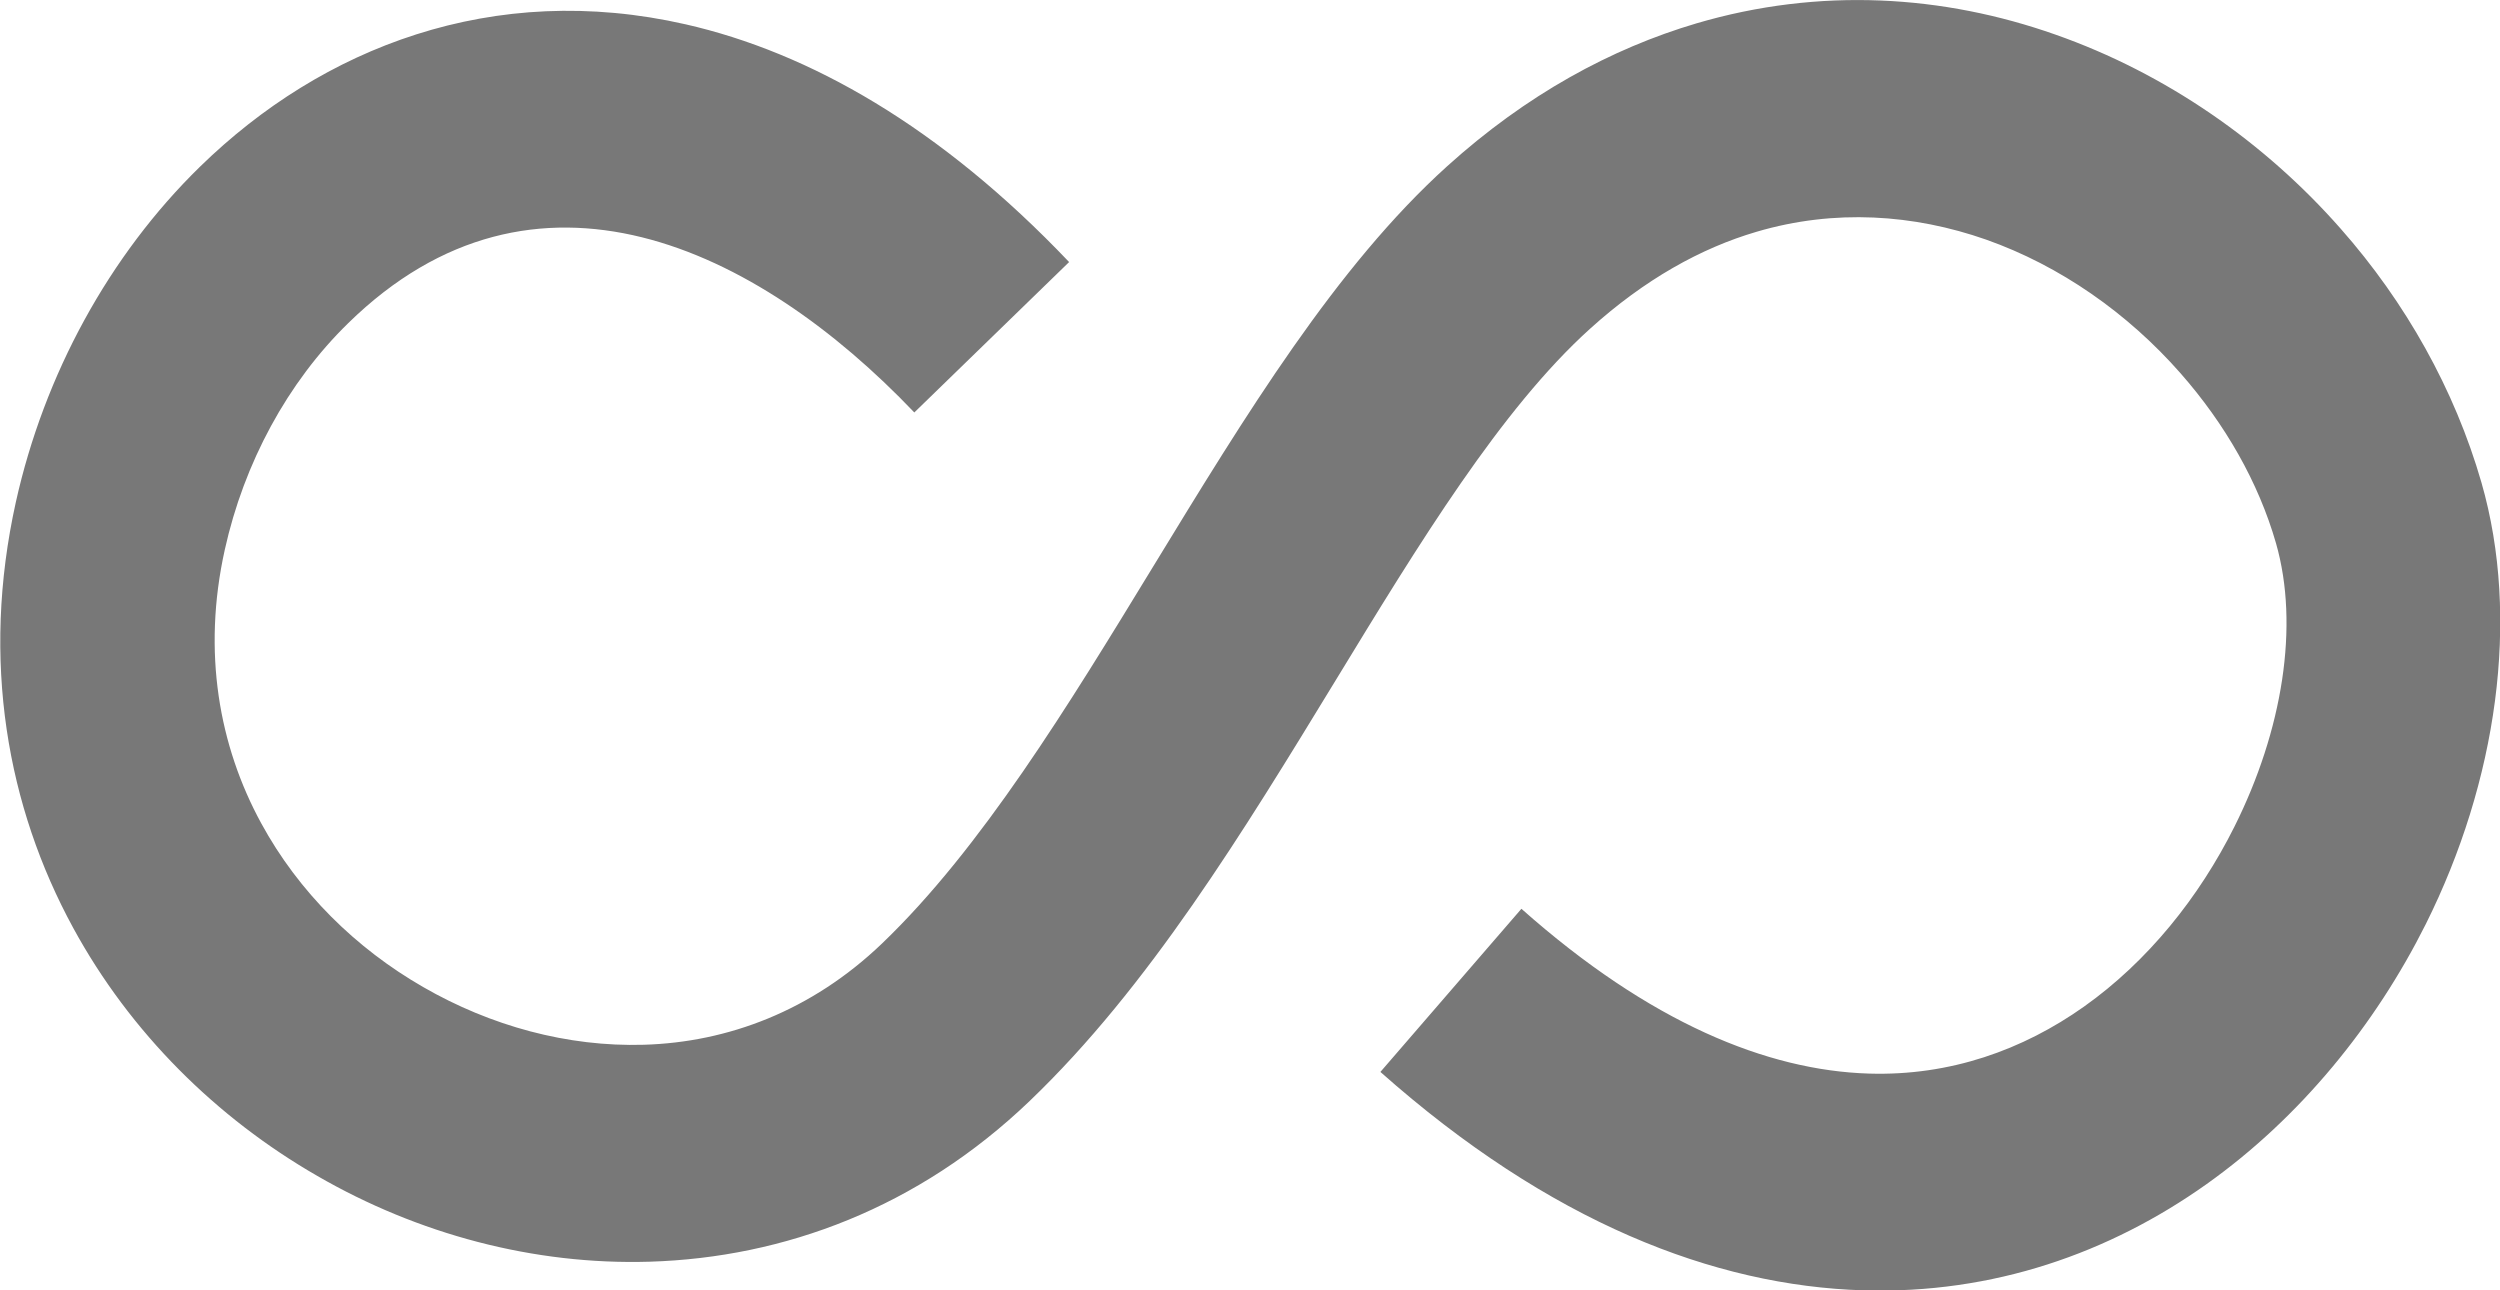 <svg width="62" height="32" viewBox="0 0 62 32" fill="none" xmlns="http://www.w3.org/2000/svg">
<g clip-path="url(#clip0_153_33)">
<path d="M22.675 10.229C18.754 6.116 13.255 3.495 8.638 8.012C7.129 9.483 6.05 11.486 5.575 13.632C5.01 16.176 5.434 18.501 6.478 20.417C7.407 22.124 8.825 23.519 10.495 24.479C12.17 25.445 14.077 25.966 15.969 25.91C18.048 25.848 20.127 25.072 21.872 23.401C24.34 21.035 26.494 17.5 28.598 14.051C30.899 10.28 33.139 6.607 35.889 4.123C37.852 2.35 39.951 1.206 42.08 0.577C45.138 -0.322 48.195 -0.123 50.975 0.858C53.71 1.819 56.162 3.526 58.049 5.672C59.654 7.49 60.875 9.657 61.541 11.971C62.51 15.344 61.924 19.385 60.158 22.921C58.907 25.419 57.05 27.713 54.719 29.369C52.322 31.07 49.436 32.097 46.207 32C42.514 31.888 38.437 30.314 34.234 26.584L37.731 22.538C40.914 25.363 43.826 26.548 46.353 26.625C48.362 26.686 50.168 26.038 51.682 24.965C53.261 23.846 54.538 22.256 55.415 20.499C56.606 18.118 57.03 15.517 56.445 13.473C56.011 11.961 55.183 10.515 54.078 9.258C52.767 7.766 51.091 6.591 49.255 5.942C47.464 5.314 45.501 5.176 43.563 5.748C42.186 6.152 40.788 6.928 39.431 8.155C37.226 10.147 35.198 13.468 33.119 16.881C30.828 20.637 28.482 24.484 25.535 27.305C22.77 29.956 19.445 31.188 16.115 31.29C13.234 31.377 10.364 30.605 7.871 29.164C5.368 27.724 3.229 25.608 1.816 23.013C0.182 20.014 -0.479 16.391 0.393 12.452C1.095 9.294 2.704 6.336 4.96 4.134C6.478 2.652 8.29 1.502 10.323 0.853C12.372 0.199 14.622 0.061 17.003 0.603C20.071 1.303 23.316 3.137 26.514 6.499L22.675 10.229Z" fill="black" fill-opacity="0.53"/>
</g>
<defs>
<clipPath id="clip0_153_33">
<rect width="62" height="32" fill="white"/>
</clipPath>
</defs>
</svg>
